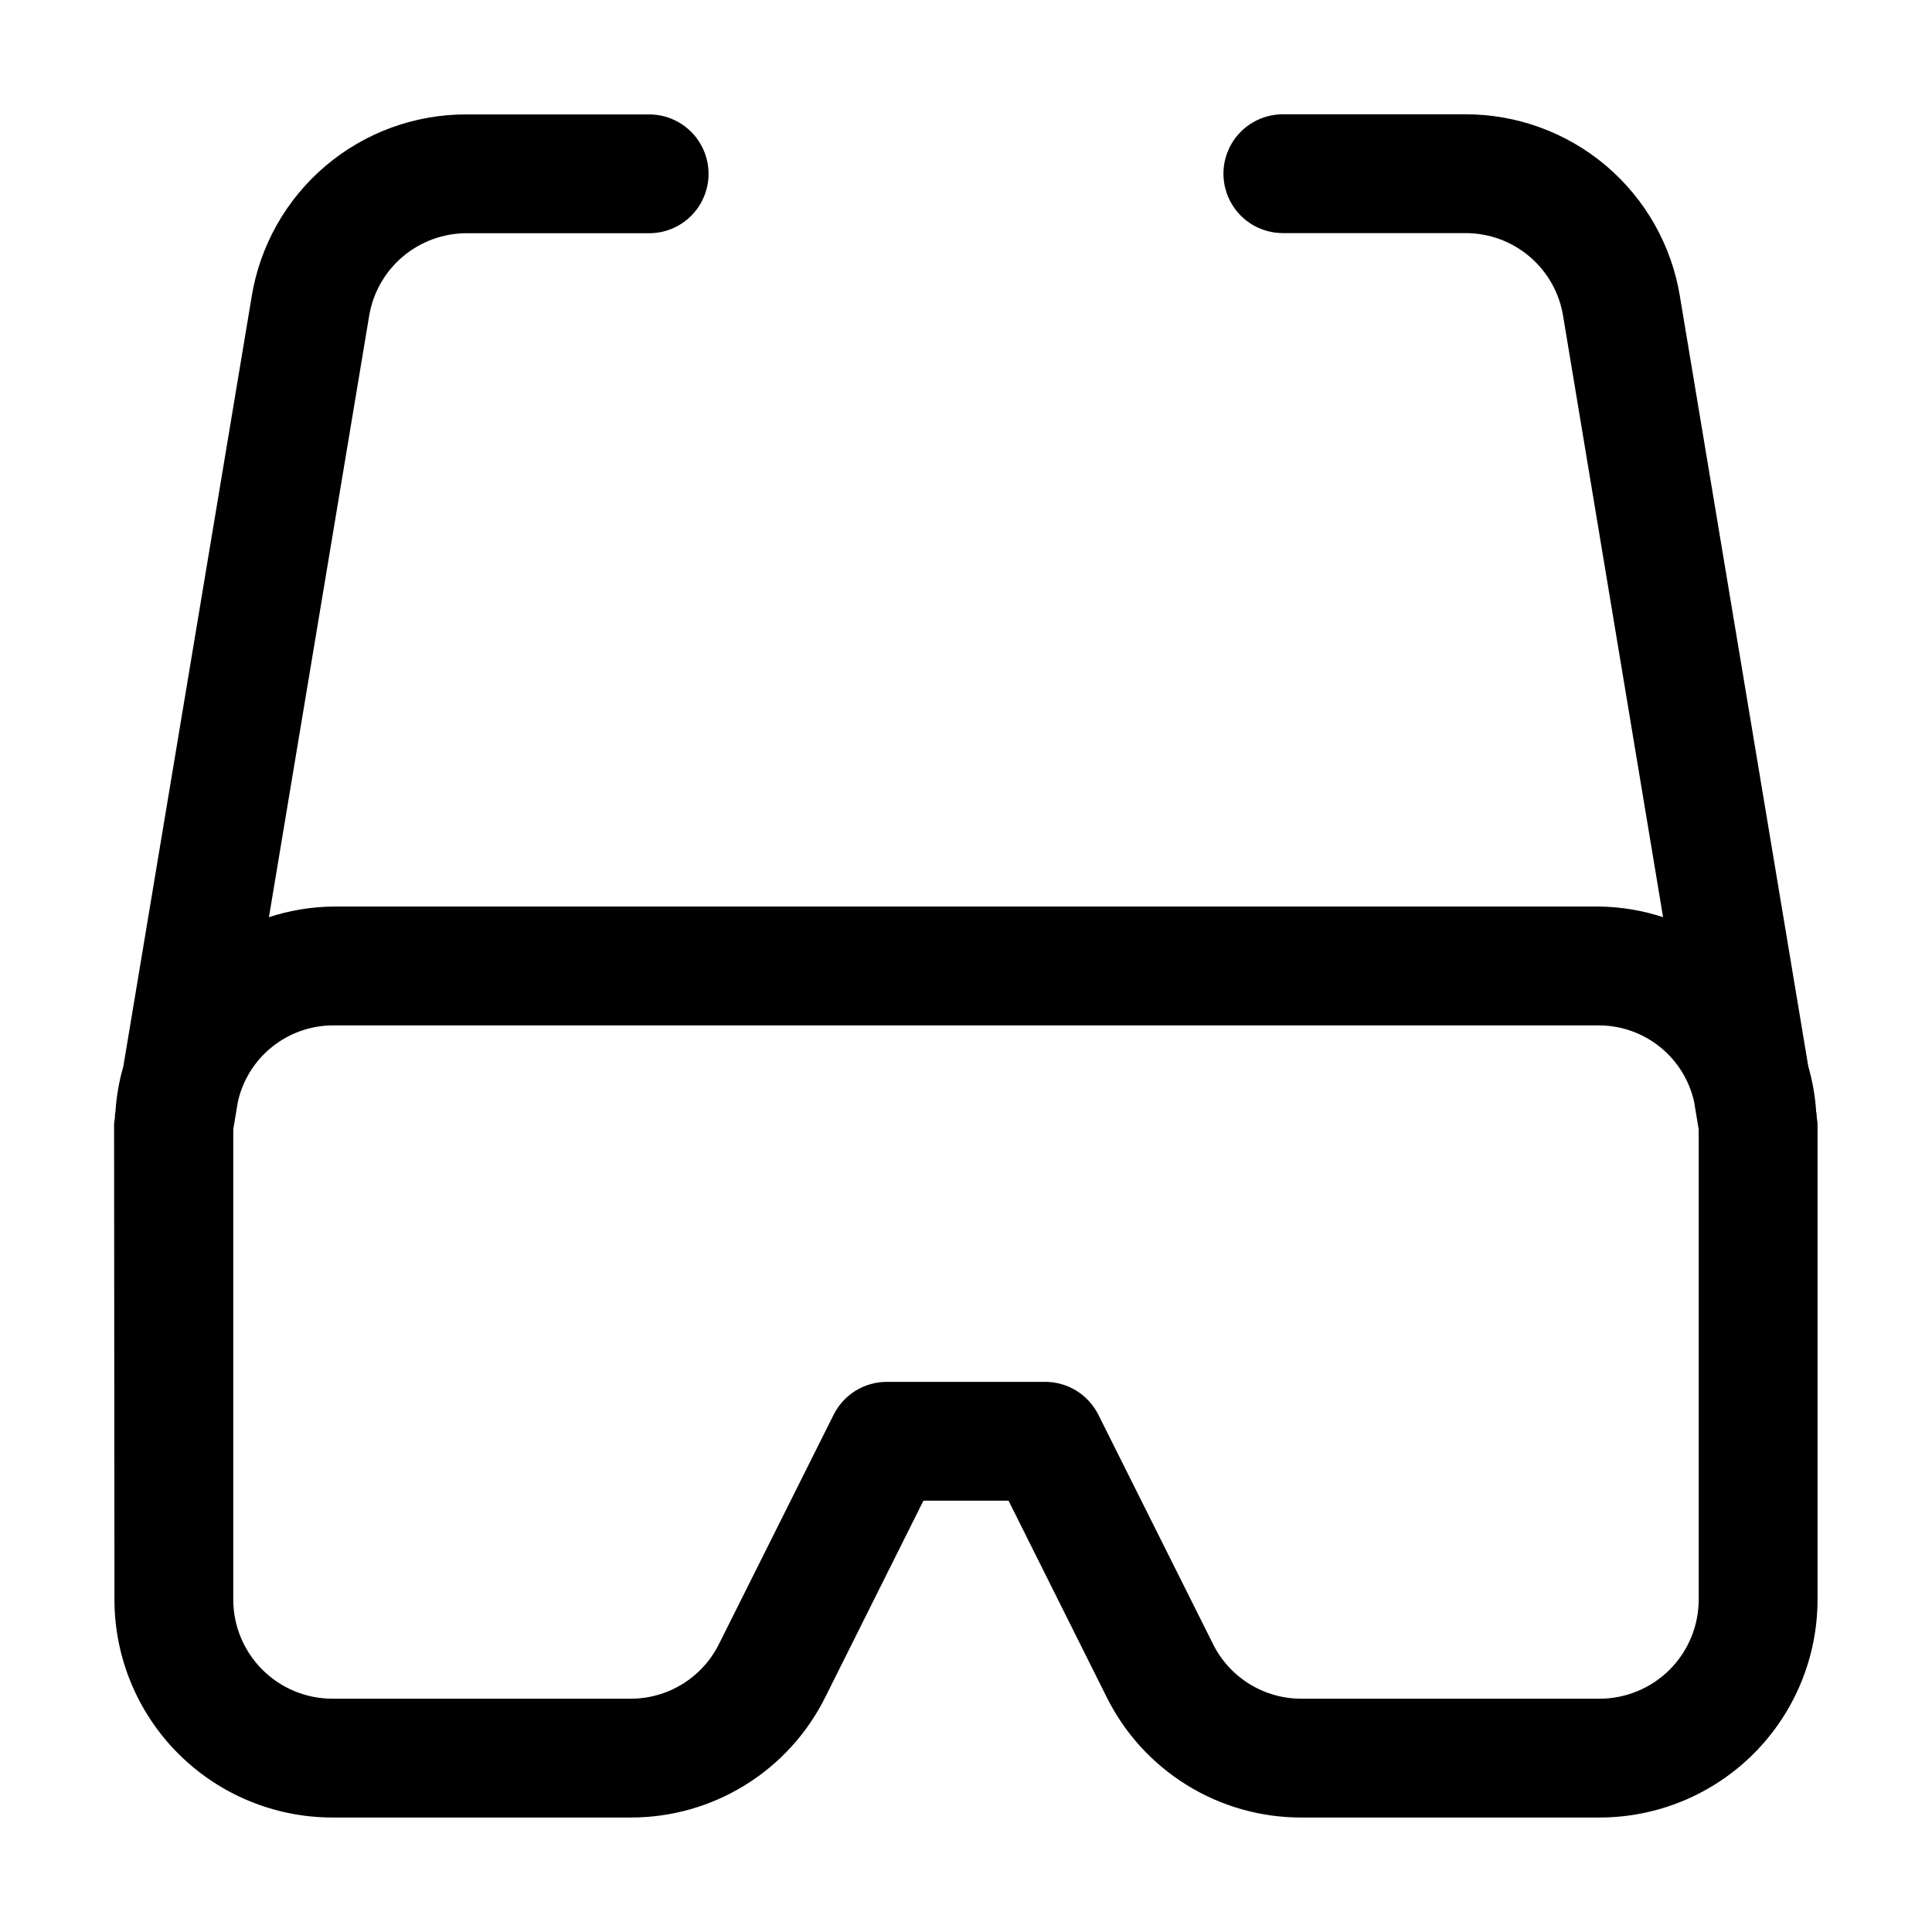 <?xml version="1.0" encoding="UTF-8"?>
<!-- Uploaded to: SVG Find, www.svgrepo.com, Generator: SVG Find Mixer Tools -->
<svg fill="#000000" width="800px" height="800px" version="1.1" viewBox="144 144 512 512" xmlns="http://www.w3.org/2000/svg">
 <path d="m174.33 567.93c0.012 15.309 6.098 29.984 16.922 40.809 10.824 10.824 25.5 16.91 40.809 16.922h79.012c10.73 0.031 21.25-2.941 30.379-8.582 9.125-5.637 16.492-13.719 21.262-23.328l26.008-52.059h22.547l26.008 52.059h0.004c4.769 9.609 12.137 17.691 21.262 23.328 9.129 5.641 19.648 8.613 30.379 8.582h79.012c15.309-0.012 29.984-6.098 40.809-16.922 10.824-10.824 16.91-25.5 16.922-40.809v-125.95c0-0.777-0.188-1.492-0.23-2.246v-0.355l-0.125-0.715-0.004-0.004c-0.258-4.094-0.961-8.148-2.098-12.09l-34.008-204c-2.195-13.504-9.133-25.781-19.566-34.633-10.438-8.848-23.684-13.688-37.363-13.648h-48.305c-5.621 0-10.82 3-13.633 7.871-2.812 4.871-2.812 10.871 0 15.742s8.012 7.875 13.633 7.875h48.41c6.238-0.012 12.277 2.207 17.023 6.258 4.746 4.047 7.887 9.66 8.859 15.824l26.473 159.2c-5.426-1.777-11.086-2.727-16.797-2.812h-335.87c-5.707 0.094-11.367 1.039-16.793 2.812l26.555-159.33c1.008-6.117 4.156-11.676 8.879-15.691 4.727-4.012 10.719-6.219 16.918-6.227h48.41c5.625 0 10.82-3 13.633-7.871 2.812-4.871 2.812-10.871 0-15.742-2.812-4.871-8.008-7.875-13.633-7.875h-48.41c-13.68-0.035-26.926 4.805-37.359 13.652-10.434 8.848-17.371 21.129-19.57 34.633l-34.008 204c-1.137 3.941-1.84 7.996-2.098 12.09l-0.125 0.715v0.355c0 0.754-0.23 1.469-0.23 2.246zm31.488-124.65 1.238-7.391v0.004c1.293-5.684 4.461-10.766 9-14.422 4.535-3.656 10.176-5.676 16.004-5.731h335.87c5.824 0.059 11.461 2.074 15.996 5.727 4.535 3.652 7.711 8.727 9.008 14.406l1.238 7.41v124.65c-0.012 6.957-2.781 13.625-7.699 18.543-4.918 4.918-11.586 7.688-18.543 7.699h-79.012c-4.879 0.016-9.66-1.336-13.809-3.902-4.148-2.562-7.492-6.234-9.66-10.605l-30.375-60.75c-1.309-2.617-3.32-4.816-5.809-6.356-2.488-1.535-5.356-2.352-8.277-2.356h-41.984c-2.926 0.004-5.793 0.82-8.281 2.356-2.488 1.539-4.496 3.738-5.805 6.356l-30.375 60.75c-2.168 4.371-5.516 8.043-9.664 10.605-4.148 2.566-8.93 3.918-13.809 3.902h-79.012c-6.957-0.012-13.625-2.781-18.543-7.699-4.918-4.918-7.688-11.586-7.699-18.543z"/>
</svg>